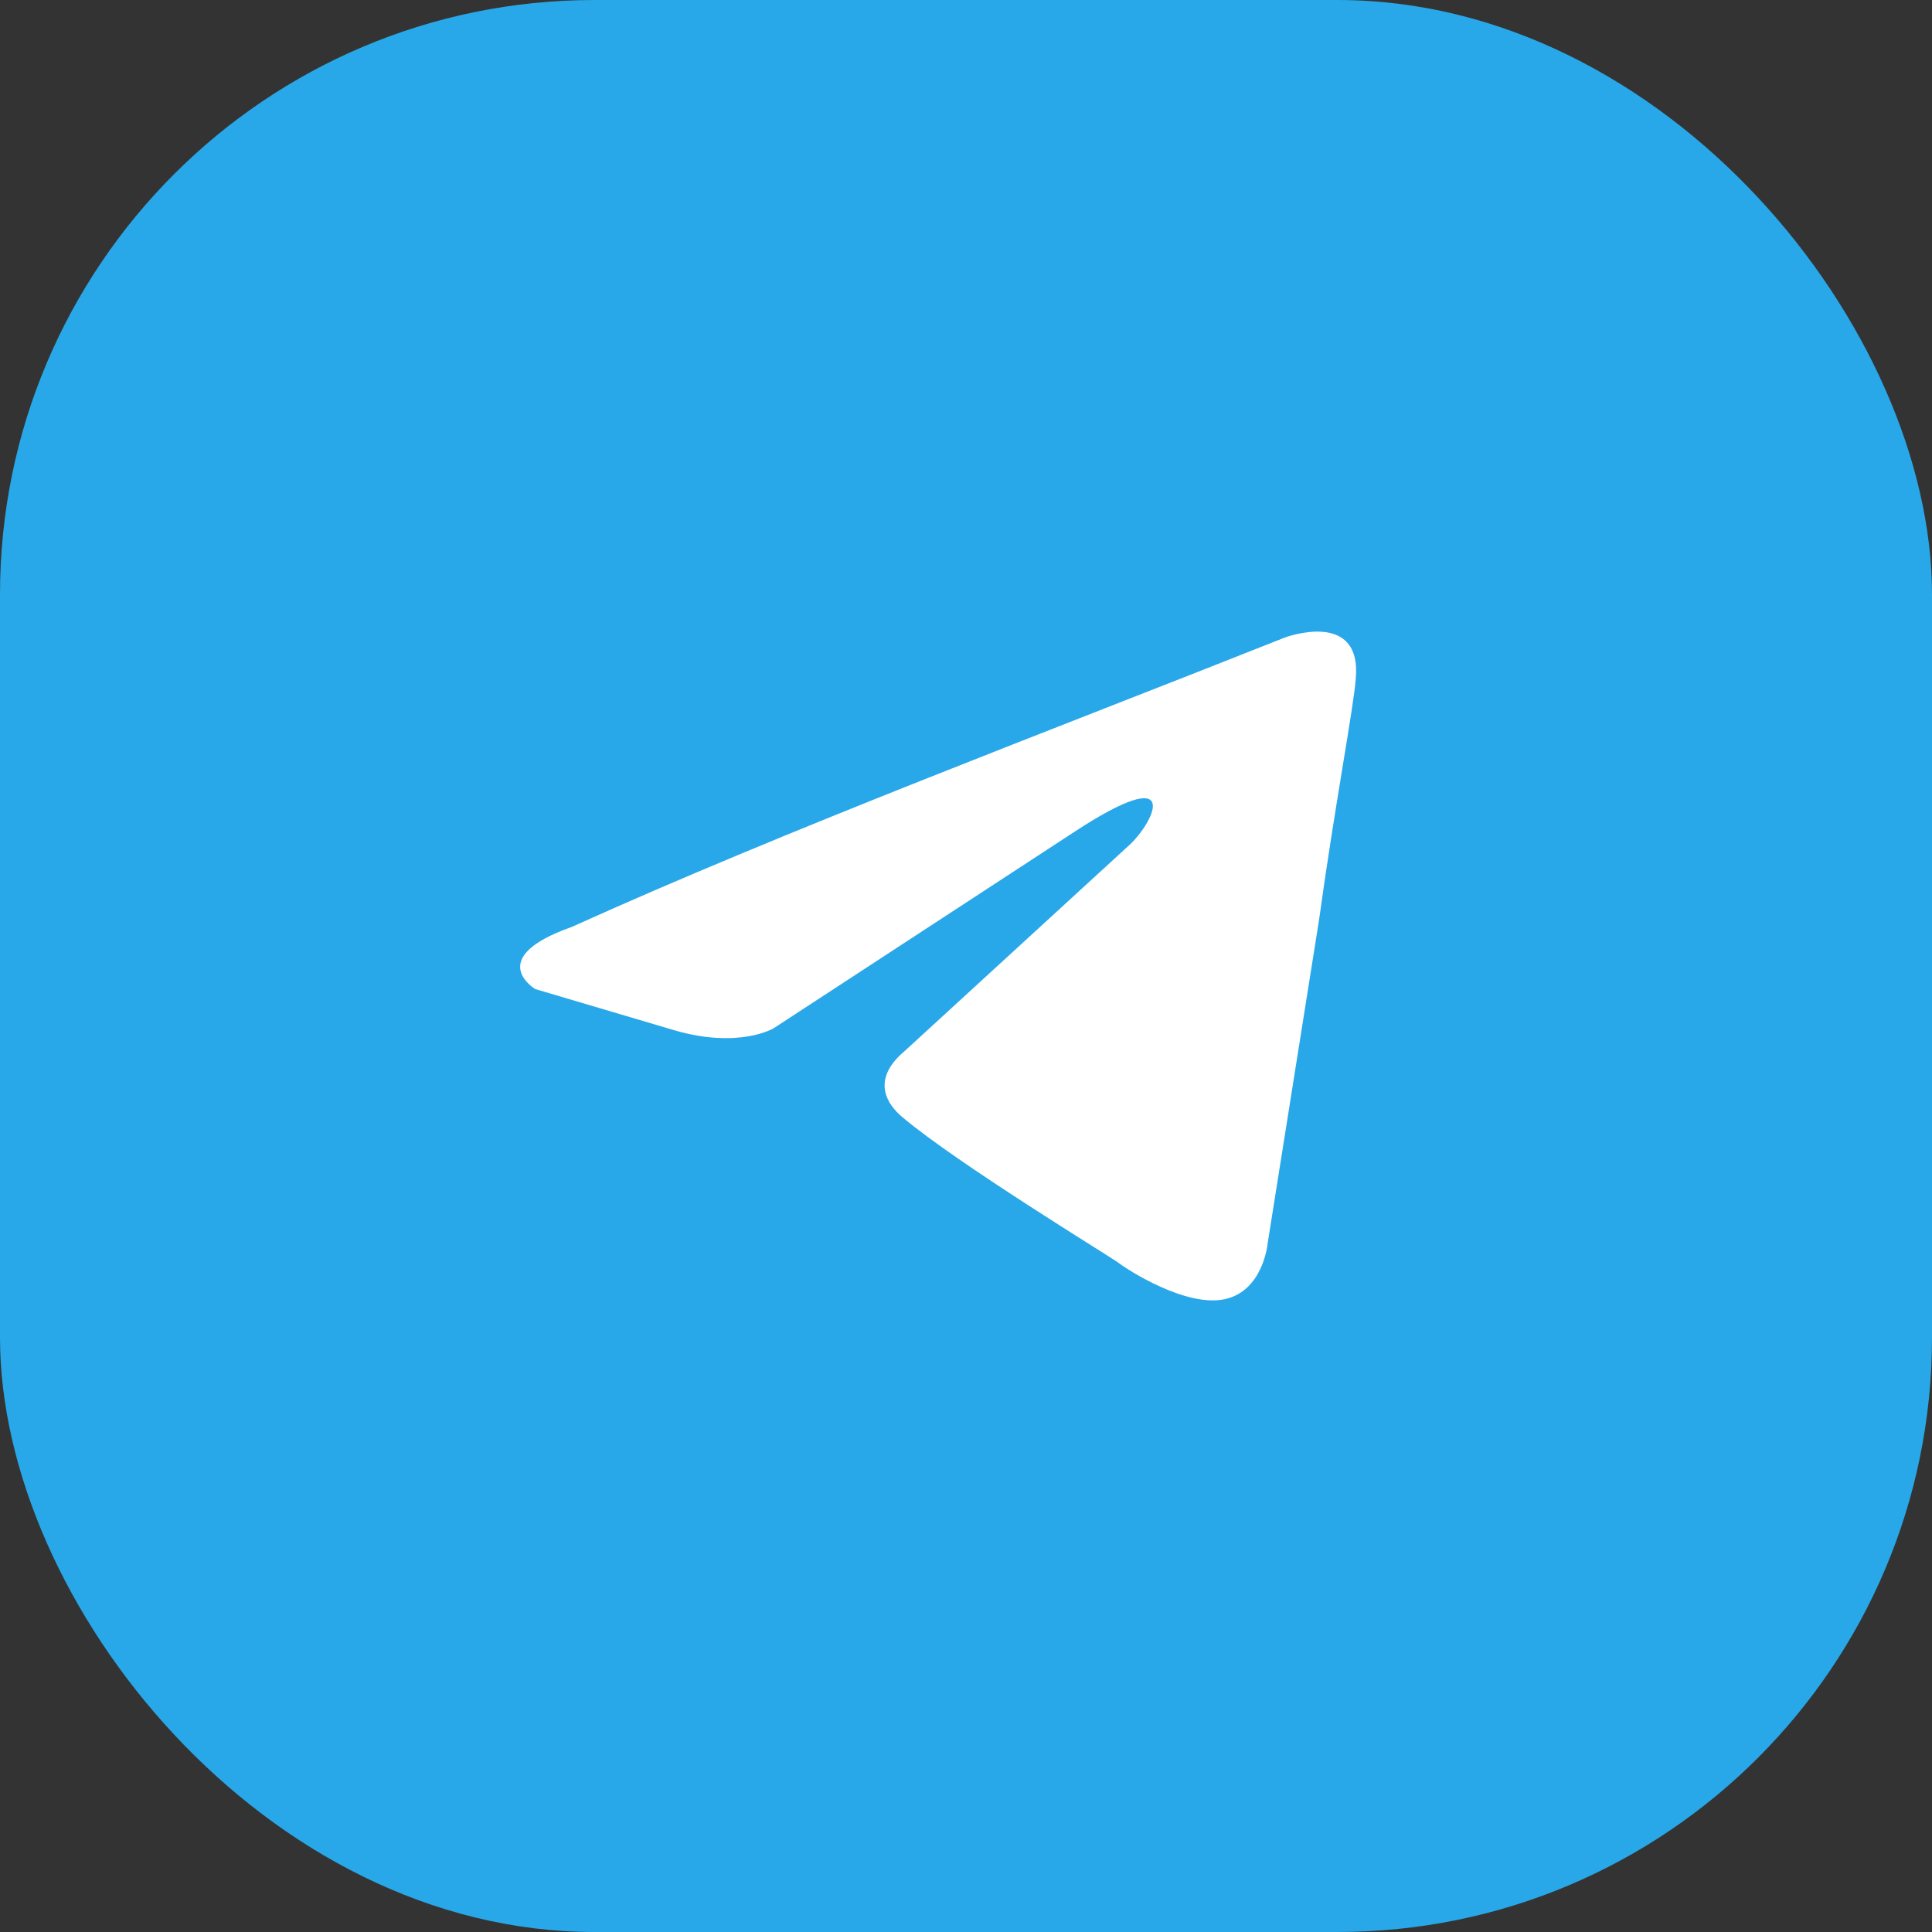 <svg width="52" height="52" viewBox="0 0 52 52" fill="none" xmlns="http://www.w3.org/2000/svg">
<rect x="0" y="0" width="52" height="52" fill="#333333" stroke="none"/>
<rect width="52" height="52" rx="16" fill="#28A8E9"/>
<path d="M34.582 17.159C34.582 17.159 36.663 16.38 36.49 18.272C36.432 19.051 35.912 21.778 35.507 24.728L34.119 33.465C34.119 33.465 34.004 34.745 32.963 34.968C31.922 35.191 30.361 34.189 30.072 33.966C29.841 33.799 25.736 31.295 24.29 30.07C23.886 29.736 23.423 29.069 24.348 28.29L30.419 22.724C31.113 22.056 31.807 20.498 28.916 22.39L20.821 27.677C20.821 27.677 19.896 28.234 18.162 27.733L14.404 26.62C14.404 26.62 13.016 25.785 15.386 24.95C21.168 22.335 28.28 19.663 34.582 17.159Z" fill="white"/>
</svg>
